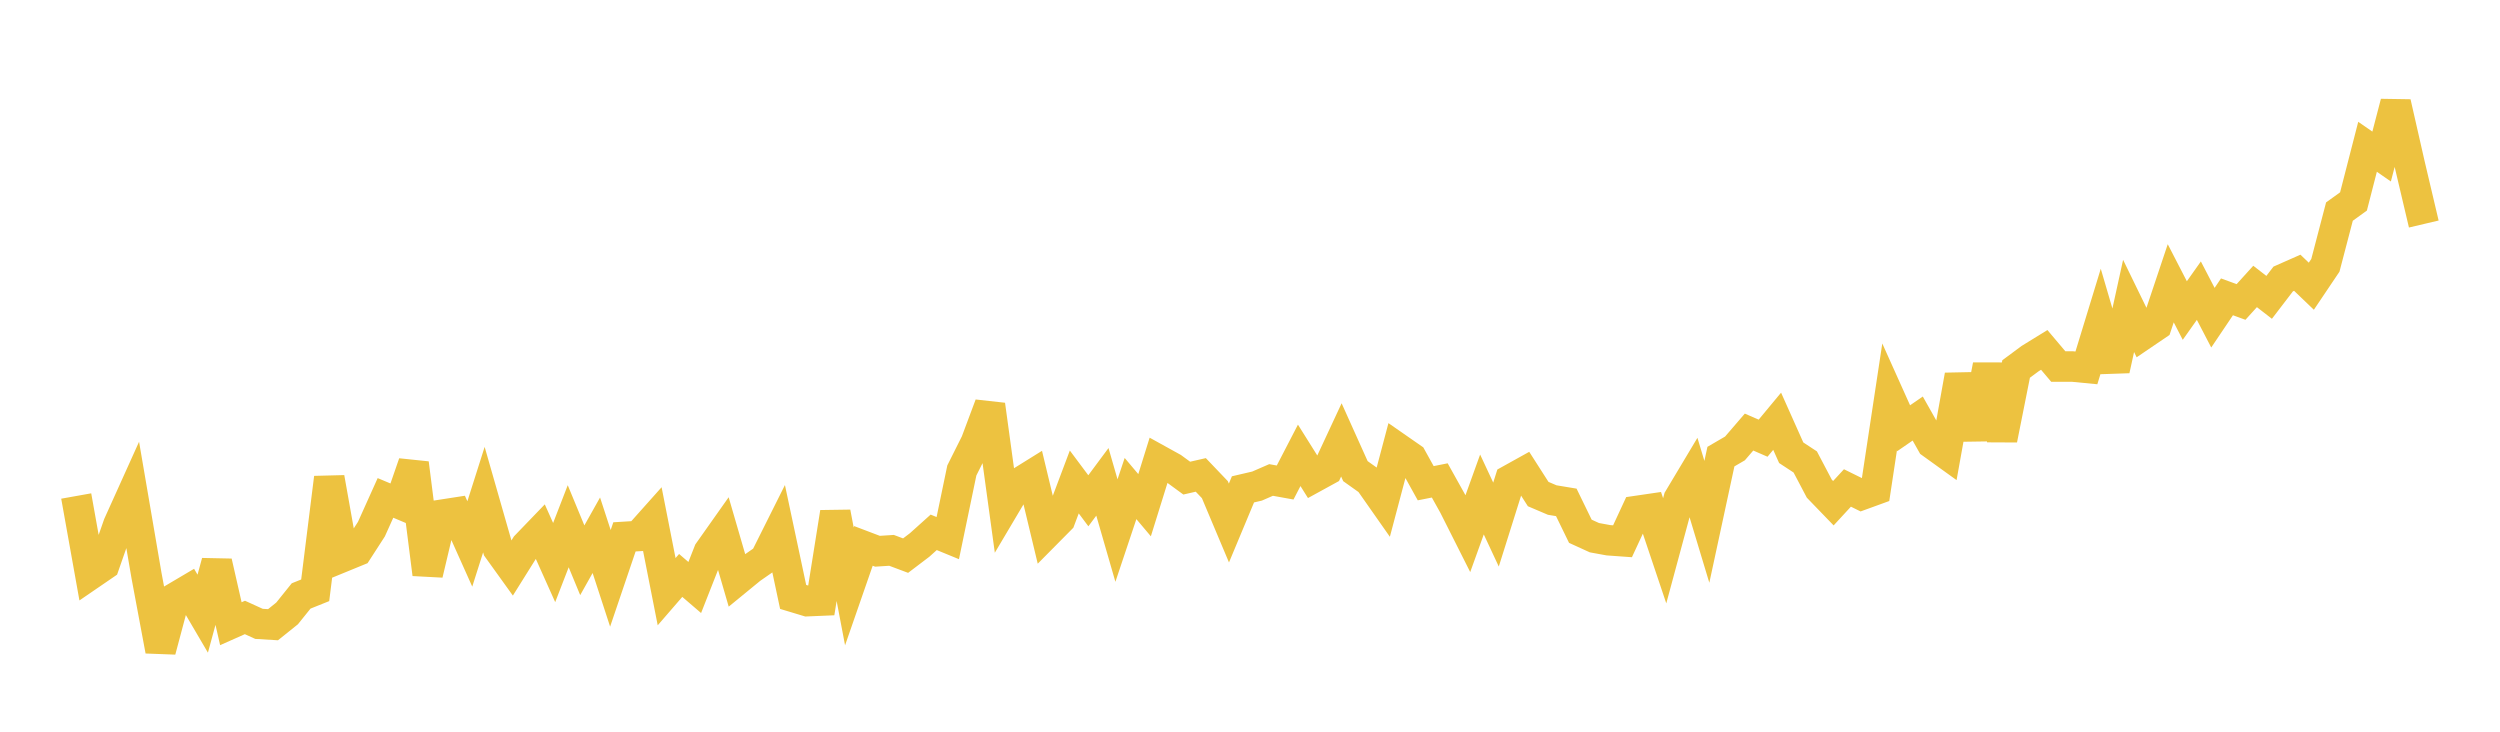 <svg width="164" height="48" xmlns="http://www.w3.org/2000/svg" xmlns:xlink="http://www.w3.org/1999/xlink"><path fill="none" stroke="rgb(237,194,64)" stroke-width="2" d="M5,32.538L5.922,37.69L6.844,37.059L7.766,34.416L8.689,32.371L9.611,37.757L10.533,42.686L11.455,39.229L12.377,38.684L13.299,40.257L14.222,36.863L15.144,40.915L16.066,40.505L16.988,40.925L17.91,40.981L18.832,40.241L19.754,39.094L20.677,38.724L21.599,31.341L22.521,36.516L23.443,36.138L24.365,34.712L25.287,32.663L26.21,33.051L27.132,30.39L28.054,37.664L28.976,33.769L29.898,33.626L30.82,35.682L31.743,32.776L32.665,35.996L33.587,37.278L34.509,35.804L35.431,34.847L36.353,36.904L37.275,34.521L38.198,36.754L39.12,35.112L40.042,37.939L40.964,35.219L41.886,35.162L42.808,34.129L43.731,38.815L44.653,37.749L45.575,38.54L46.497,36.196L47.419,34.891L48.341,38.063L49.263,37.308L50.186,36.666L51.108,34.822L52.03,39.158L52.952,39.437L53.874,39.398L54.796,33.616L55.719,38.468L56.641,35.812L57.563,36.162L58.485,36.103L59.407,36.449L60.329,35.749L61.251,34.921L62.174,35.3L63.096,30.863L64.018,29.021L64.94,26.556L65.862,33.284L66.784,31.729L67.707,31.155L68.629,34.998L69.551,34.067L70.473,31.617L71.395,32.851L72.317,31.609L73.24,34.805L74.162,32.048L75.084,33.141L76.006,30.18L76.928,30.69L77.85,31.365L78.772,31.154L79.695,32.121L80.617,34.31L81.539,32.102L82.461,31.887L83.383,31.486L84.305,31.653L85.228,29.871L86.15,31.342L87.072,30.836L87.994,28.857L88.916,30.907L89.838,31.563L90.76,32.878L91.683,29.393L92.605,30.034L93.527,31.699L94.449,31.516L95.371,33.171L96.293,35.002L97.216,32.438L98.138,34.412L99.06,31.481L99.982,30.969L100.904,32.41L101.826,32.803L102.749,32.956L103.671,34.851L104.593,35.272L105.515,35.441L106.437,35.507L107.359,33.52L108.281,33.385L109.204,36.132L110.126,32.719L111.048,31.177L111.97,34.232L112.892,29.954L113.814,29.417L114.737,28.344L115.659,28.745L116.581,27.634L117.503,29.699L118.425,30.305L119.347,32.056L120.269,33.011L121.192,32.01L122.114,32.465L123.036,32.13L123.958,26.04L124.88,28.092L125.802,27.456L126.725,29.092L127.647,29.756L128.569,24.622L129.491,28.766L130.413,23.962L131.335,28.832L132.257,24.206L133.18,23.522L134.102,22.954L135.024,24.046L135.946,24.044L136.868,24.133L137.79,21.117L138.713,24.269L139.635,20.069L140.557,21.963L141.479,21.337L142.401,18.583L143.323,20.371L144.246,19.067L145.168,20.841L146.09,19.472L147.012,19.809L147.934,18.791L148.856,19.506L149.778,18.301L150.701,17.893L151.623,18.776L152.545,17.405L153.467,13.88L154.389,13.215L155.311,9.63L156.234,10.269L157.156,6.733L158.078,10.786L159,14.696"></path></svg>
